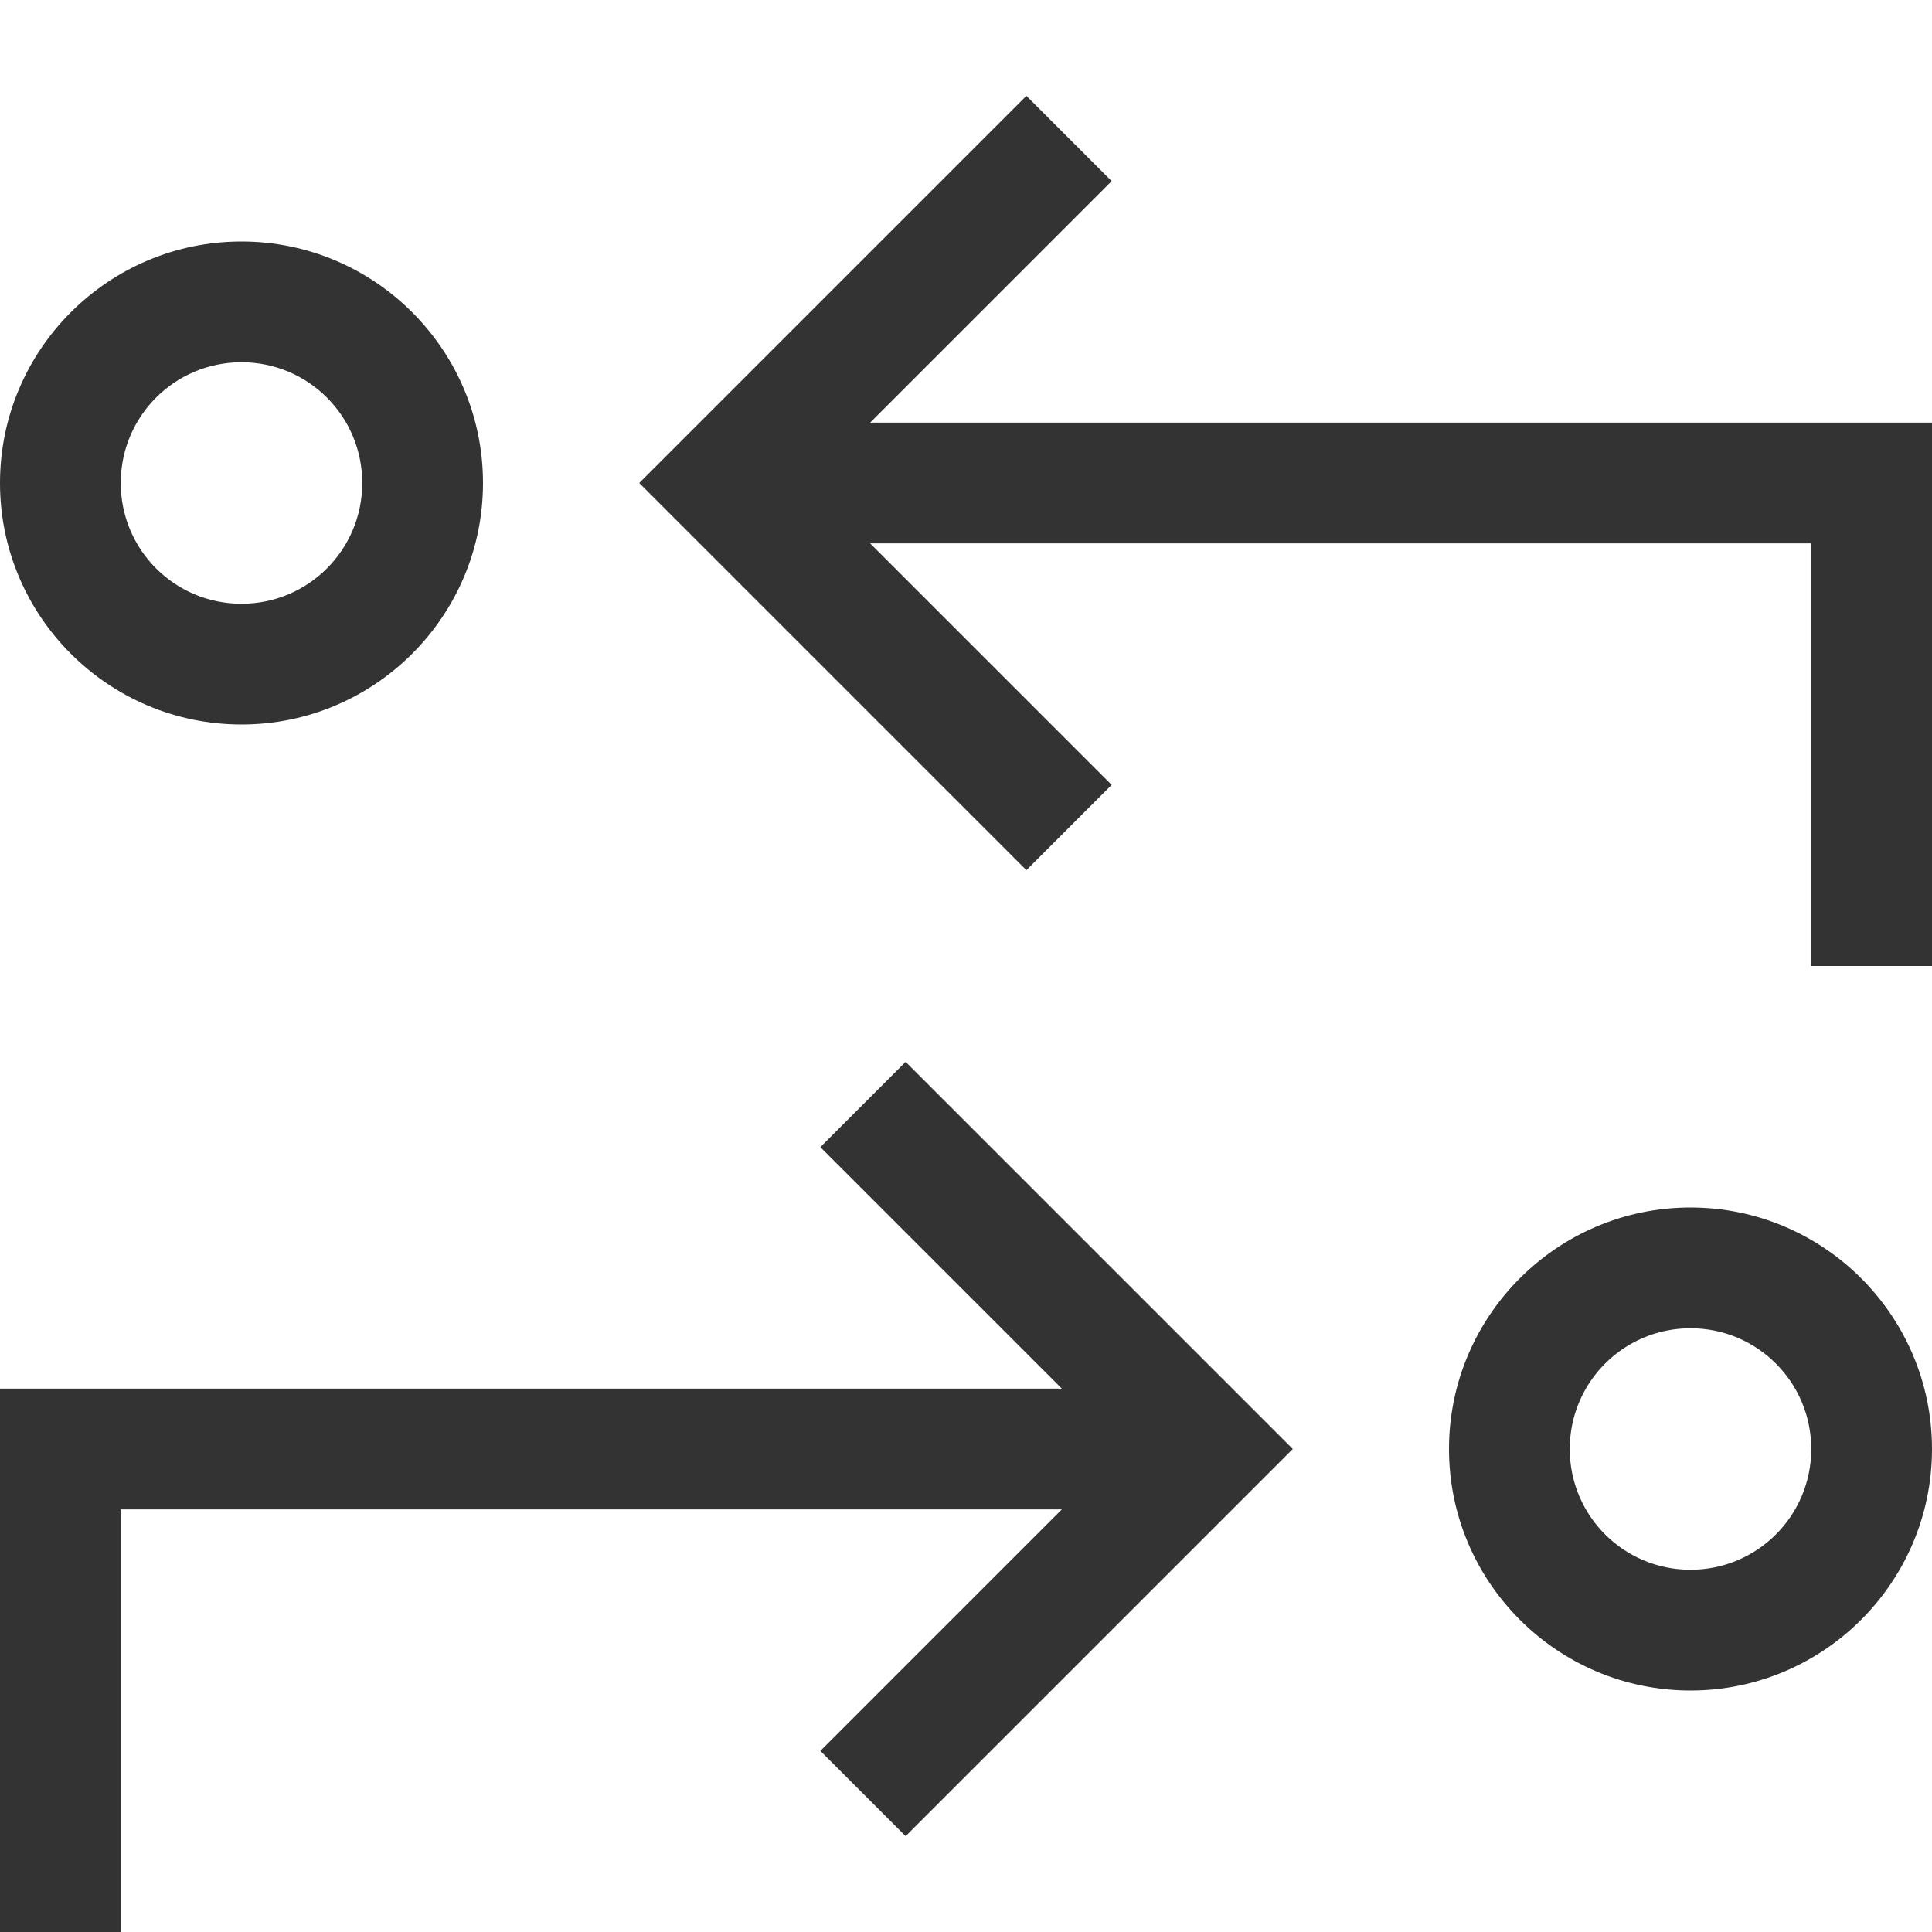 <?xml version="1.0" encoding="utf-8"?>
<!-- Generator: Adobe Illustrator 28.7.4, SVG Export Plug-In . SVG Version: 9.03 Build 55973)  -->
<svg version="1.1" id="Ebene_1" xmlns="http://www.w3.org/2000/svg" xmlns:xlink="http://www.w3.org/1999/xlink" x="0px" y="0px"
	 viewBox="0 0 512 512" style="enable-background:new 0 0 512 512;" xml:space="preserve">
<style type="text/css">
	.st0{fill:#333333;}
</style>
<path class="st0" d="M260.7,36.7l-80,80L169.4,128l11.3,11.3l80,80l11.3,11.3l22.6-22.6l-11.3-11.3L230.6,144H480v96v16h32v-16V128
	v-16h-16H230.6l52.7-52.7L294.6,48L272,25.4L260.7,36.7z M251.3,292.7L240,281.4L217.4,304l11.3,11.3l52.7,52.7H16H0v16v112v16h32
	v-16v-96h249.4l-52.7,52.7L217.4,464l22.6,22.6l11.3-11.3l80-80l11.3-11.3l-11.3-11.3L251.3,292.7z M448,352c17.7,0,32,14.3,32,32
	s-14.3,32-32,32s-32-14.3-32-32S430.3,352,448,352z M448,448c35.3,0,64-28.7,64-64s-28.7-64-64-64s-64,28.7-64,64S412.7,448,448,448
	z M96,128c0,17.7-14.3,32-32,32s-32-14.3-32-32s14.3-32,32-32S96,110.3,96,128z M0,128c0,35.3,28.7,64,64,64s64-28.7,64-64
	S99.3,64,64,64S0,92.7,0,128z"/>
</svg>

